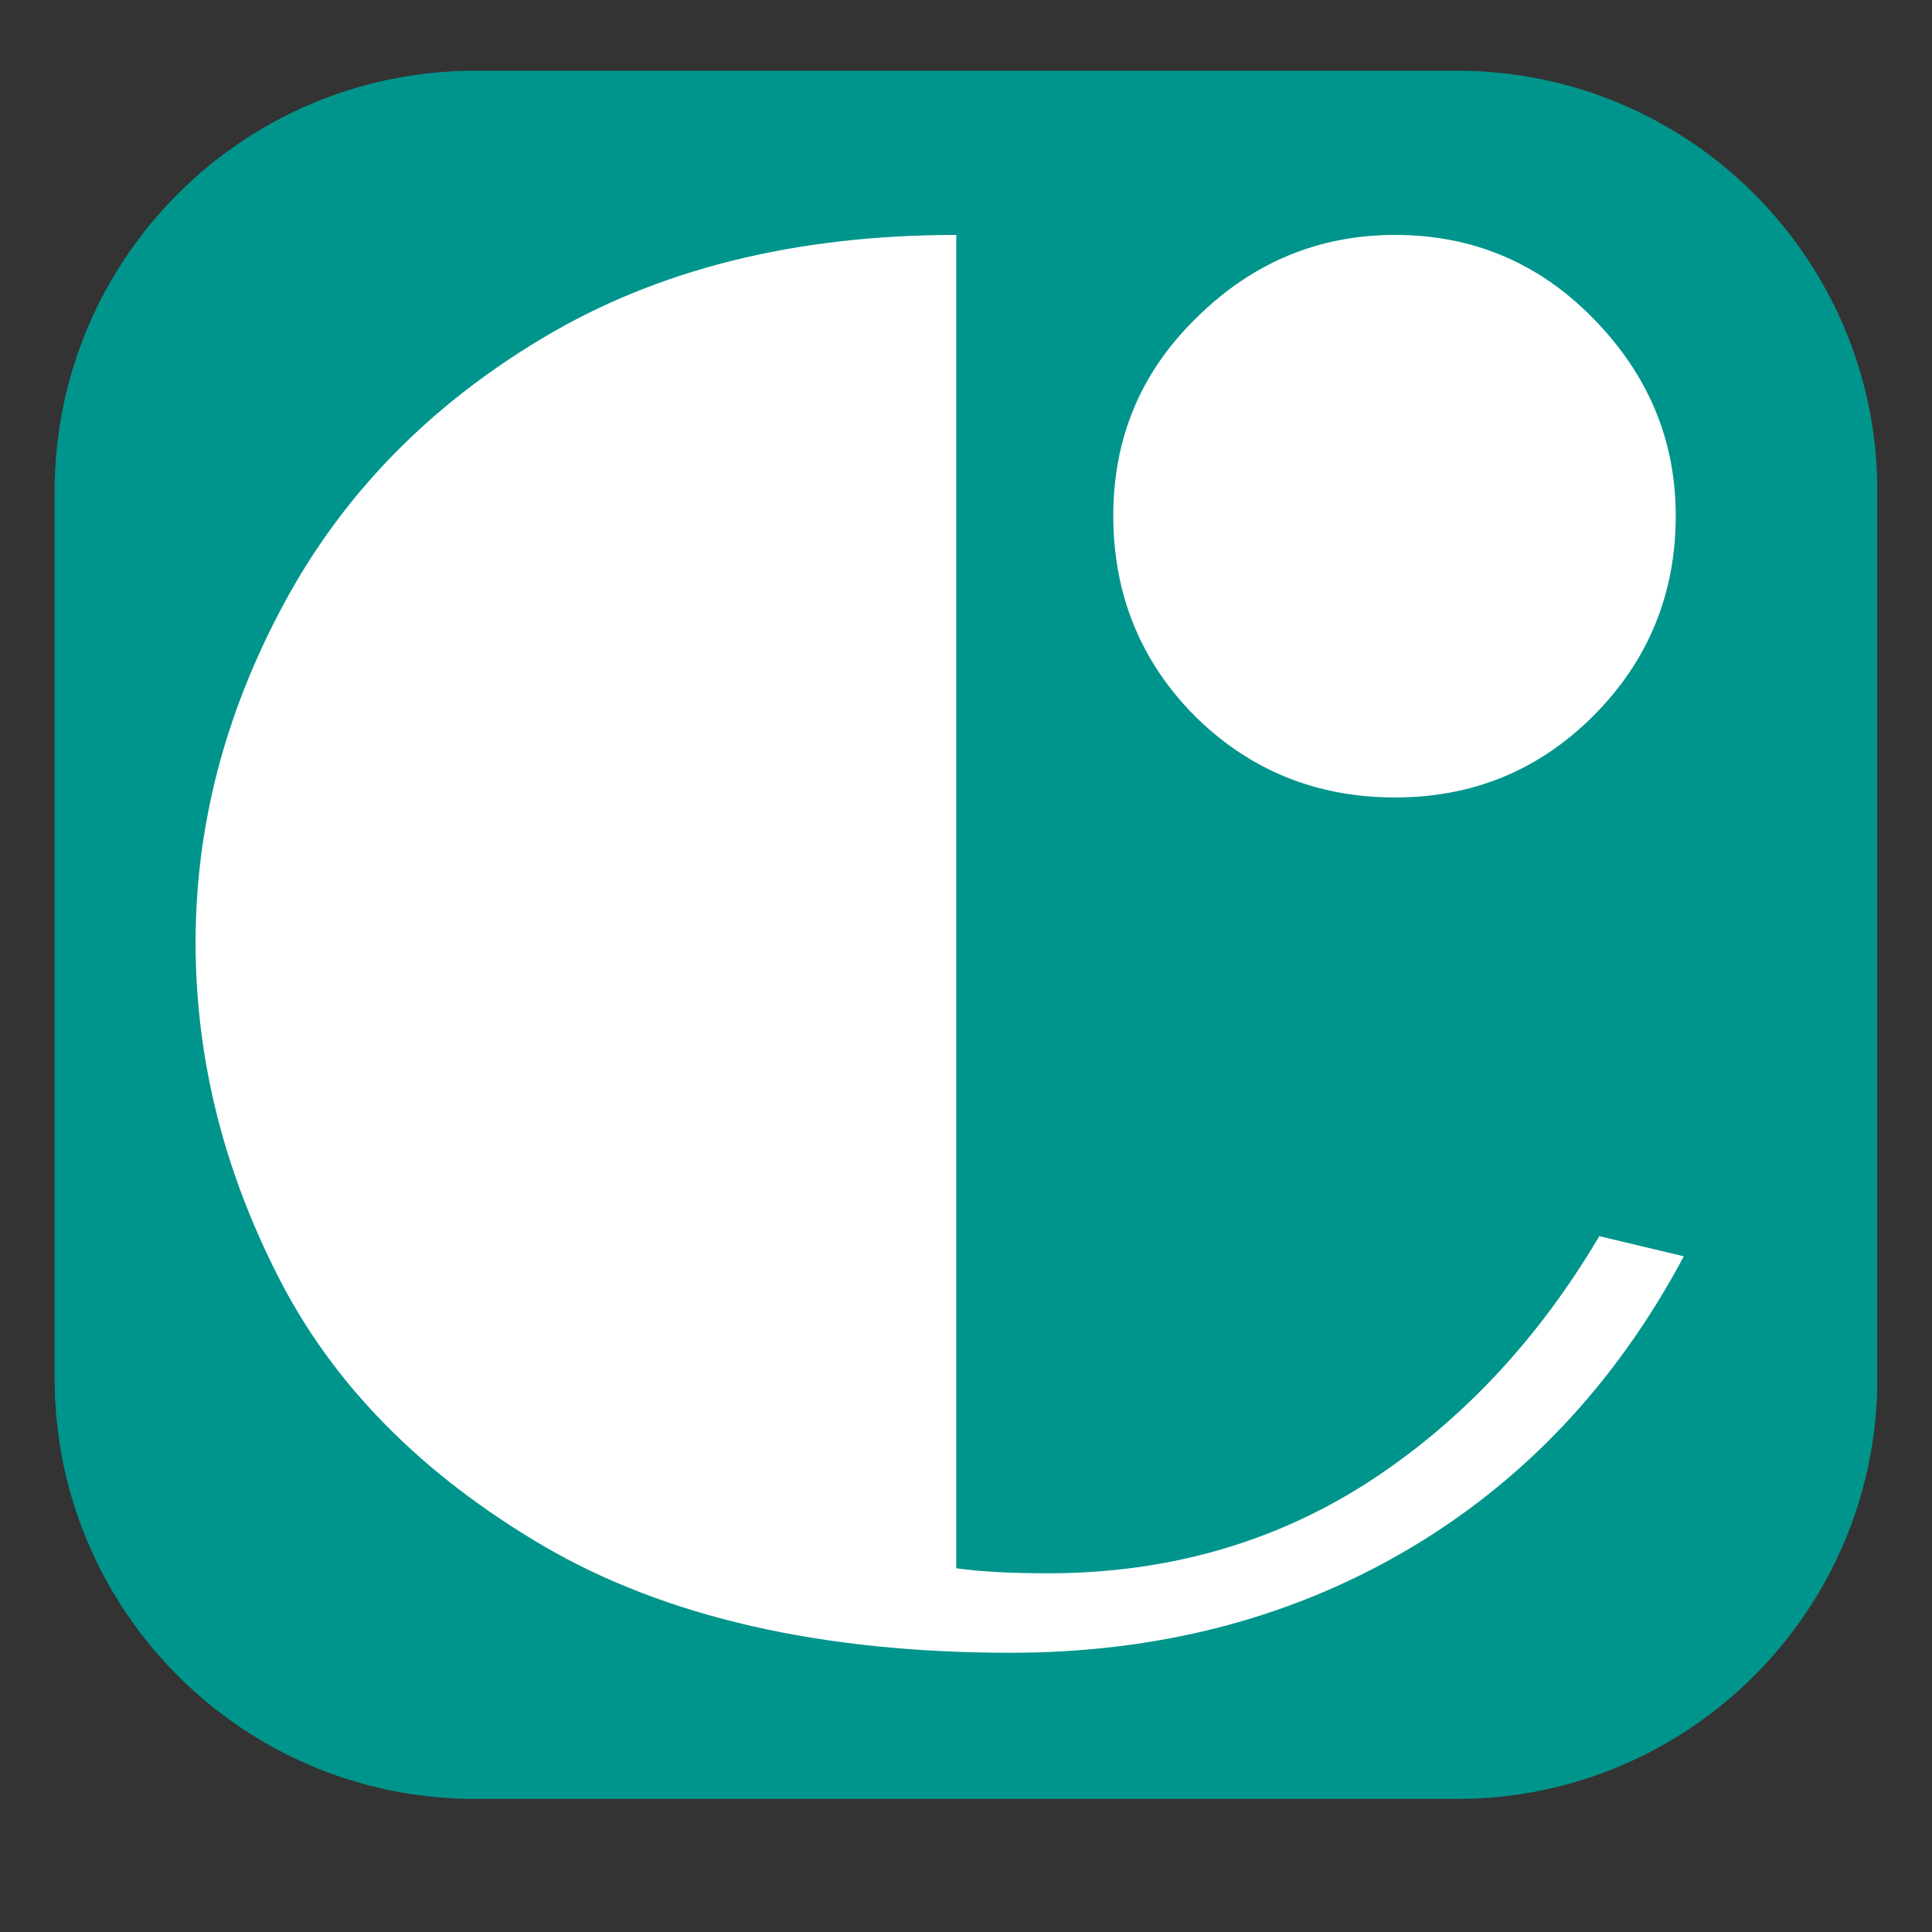 <svg xmlns="http://www.w3.org/2000/svg" xmlns:xlink="http://www.w3.org/1999/xlink" width="40" zoomAndPan="magnify" viewBox="0 0 30 30" height="40" preserveAspectRatio="xMidYMid meet" version="1.0"><rect x="0" y="0" width="30" height="30" fill="#333333" stroke="none"/><defs><g/><clipPath id="8ee07244f1"><path d="M 0.848 1.098 L 29.254 1.098 L 29.254 27.934 L 0.848 27.934 Z M 0.848 1.098 " clip-rule="nonzero"/></clipPath><clipPath id="17a0df72b4"><path d="M 7.379 1.098 L 22.621 1.098 C 26.23 1.098 29.152 4.023 29.152 7.633 L 29.152 21.402 C 29.152 25.008 26.23 27.934 22.621 27.934 L 7.379 27.934 C 3.77 27.934 0.848 25.008 0.848 21.402 L 0.848 7.633 C 0.848 4.023 3.77 1.098 7.379 1.098 Z M 7.379 1.098 " clip-rule="nonzero"/></clipPath></defs><g clip-path="url(#8ee07244f1)"><g clip-path="url(#17a0df72b4)"><path fill="#00958c" d="M 0.848 1.098 L 29.148 1.098 L 29.148 27.934 L 0.848 27.934 Z M 0.848 1.098 " fill-opacity="1" fill-rule="nonzero"/></g></g><g fill="#ffffff" fill-opacity="1"><g transform="translate(1.568, 25.664)"><g><path d="M 13.281 -22.016 L 13.281 -1.312 C 13.664 -1.258 14.141 -1.234 14.703 -1.234 C 16.535 -1.234 18.18 -1.695 19.641 -2.625 C 21.098 -3.562 22.305 -4.844 23.266 -6.469 L 24.578 -6.156 C 23.516 -4.164 22.07 -2.641 20.25 -1.578 C 18.438 -0.523 16.395 0 14.125 0 C 11.188 0 8.77 -0.551 6.875 -1.656 C 4.977 -2.77 3.602 -4.164 2.75 -5.844 C 1.895 -7.52 1.469 -9.25 1.469 -11.031 C 1.469 -12.832 1.922 -14.578 2.828 -16.266 C 3.734 -17.961 5.07 -19.344 6.844 -20.406 C 8.625 -21.477 10.77 -22.016 13.281 -22.016 Z M 20.094 -22.016 C 21.301 -22.016 22.328 -21.582 23.172 -20.719 C 24.023 -19.852 24.453 -18.832 24.453 -17.656 C 24.453 -16.438 24.023 -15.398 23.172 -14.547 C 22.328 -13.703 21.301 -13.281 20.094 -13.281 C 18.875 -13.281 17.836 -13.703 16.984 -14.547 C 16.141 -15.398 15.719 -16.438 15.719 -17.656 C 15.719 -18.863 16.148 -19.891 17.016 -20.734 C 17.879 -21.586 18.906 -22.016 20.094 -22.016 Z M 20.094 -22.016 "/></g></g></g></svg>